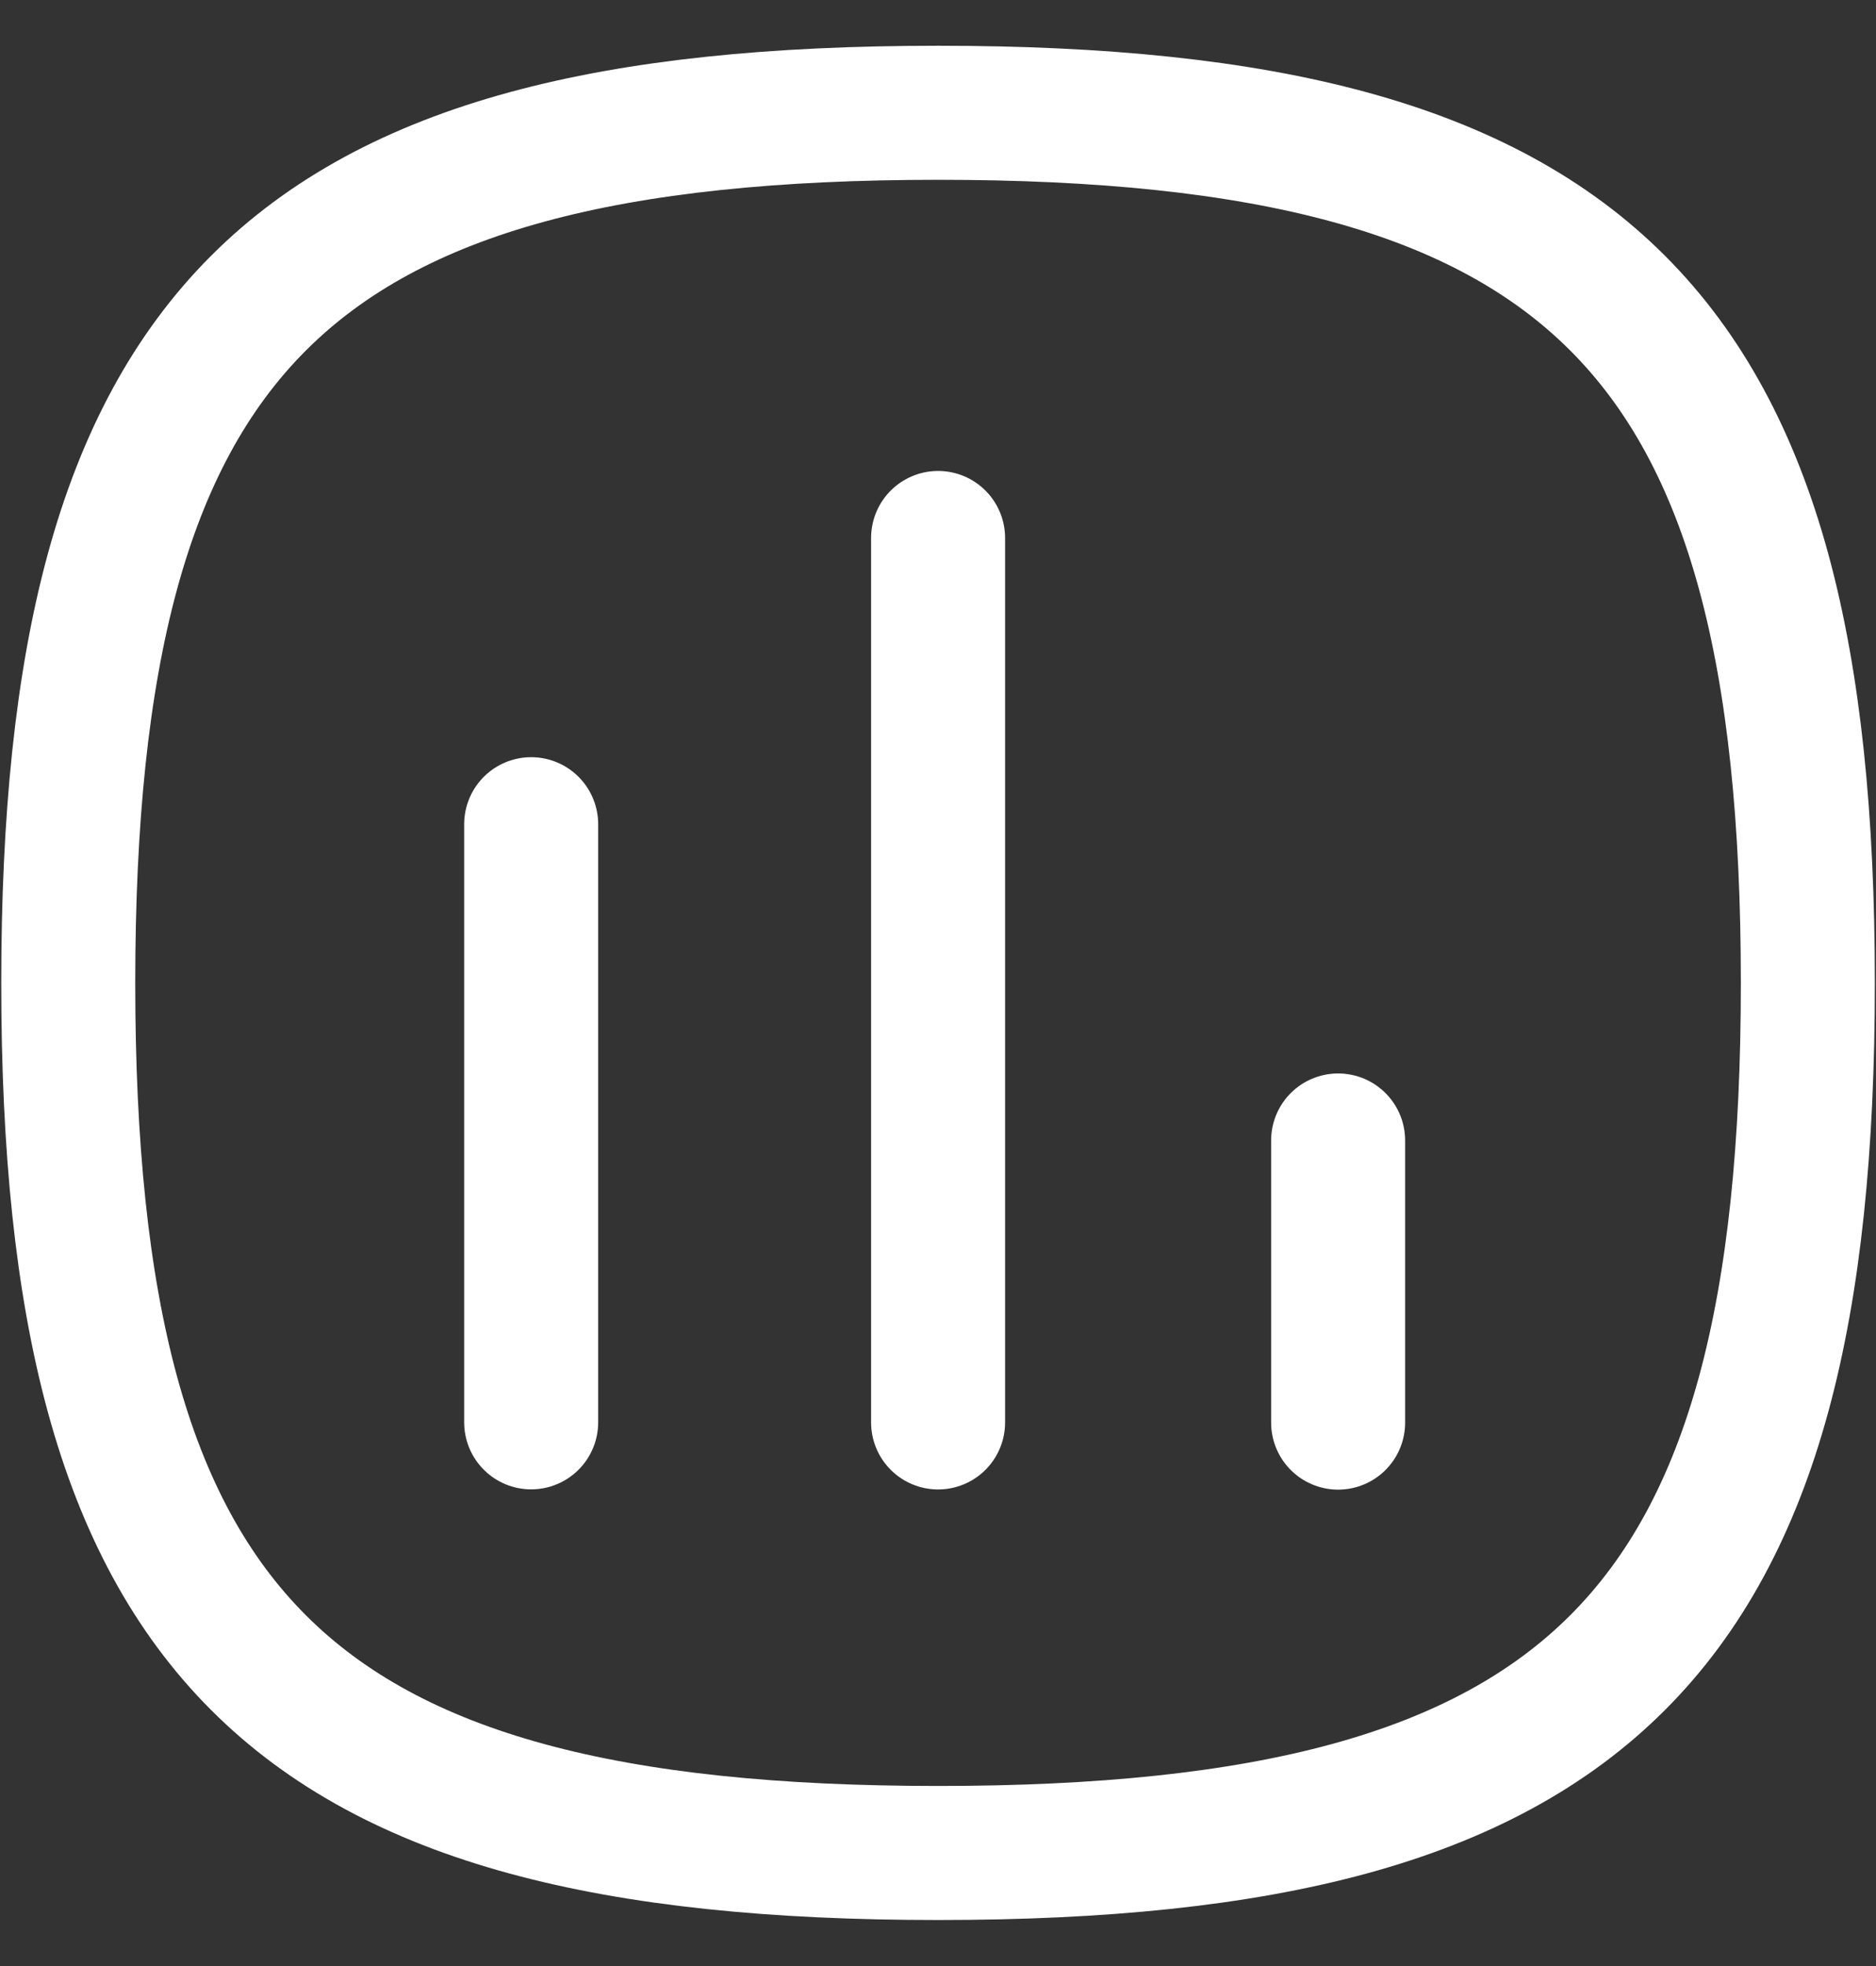 <svg width="21" height="22" viewBox="0 0 21 22" fill="none" xmlns="http://www.w3.org/2000/svg">
<rect x="0" y="0" width="21" height="22" fill="#333333" stroke="none"/>
<path d="M5.946 9.223V15.916" stroke="white" stroke-width="1.5" stroke-linecap="round" stroke-linejoin="round"/>
<path d="M10.501 6.02V15.917" stroke="white" stroke-width="1.5" stroke-linecap="round" stroke-linejoin="round"/>
<path d="M14.979 12.762V15.919" stroke="white" stroke-width="1.5" stroke-linecap="round" stroke-linejoin="round"/>
<path fill-rule="evenodd" clip-rule="evenodd" d="M0.764 10.999C0.764 3.696 3.198 1.262 10.501 1.262C17.803 1.262 20.237 3.696 20.237 10.999C20.237 18.301 17.803 20.735 10.501 20.735C3.198 20.735 0.764 18.301 0.764 10.999Z" stroke="white" stroke-width="1.5" stroke-linecap="round" stroke-linejoin="round"/>
</svg>
